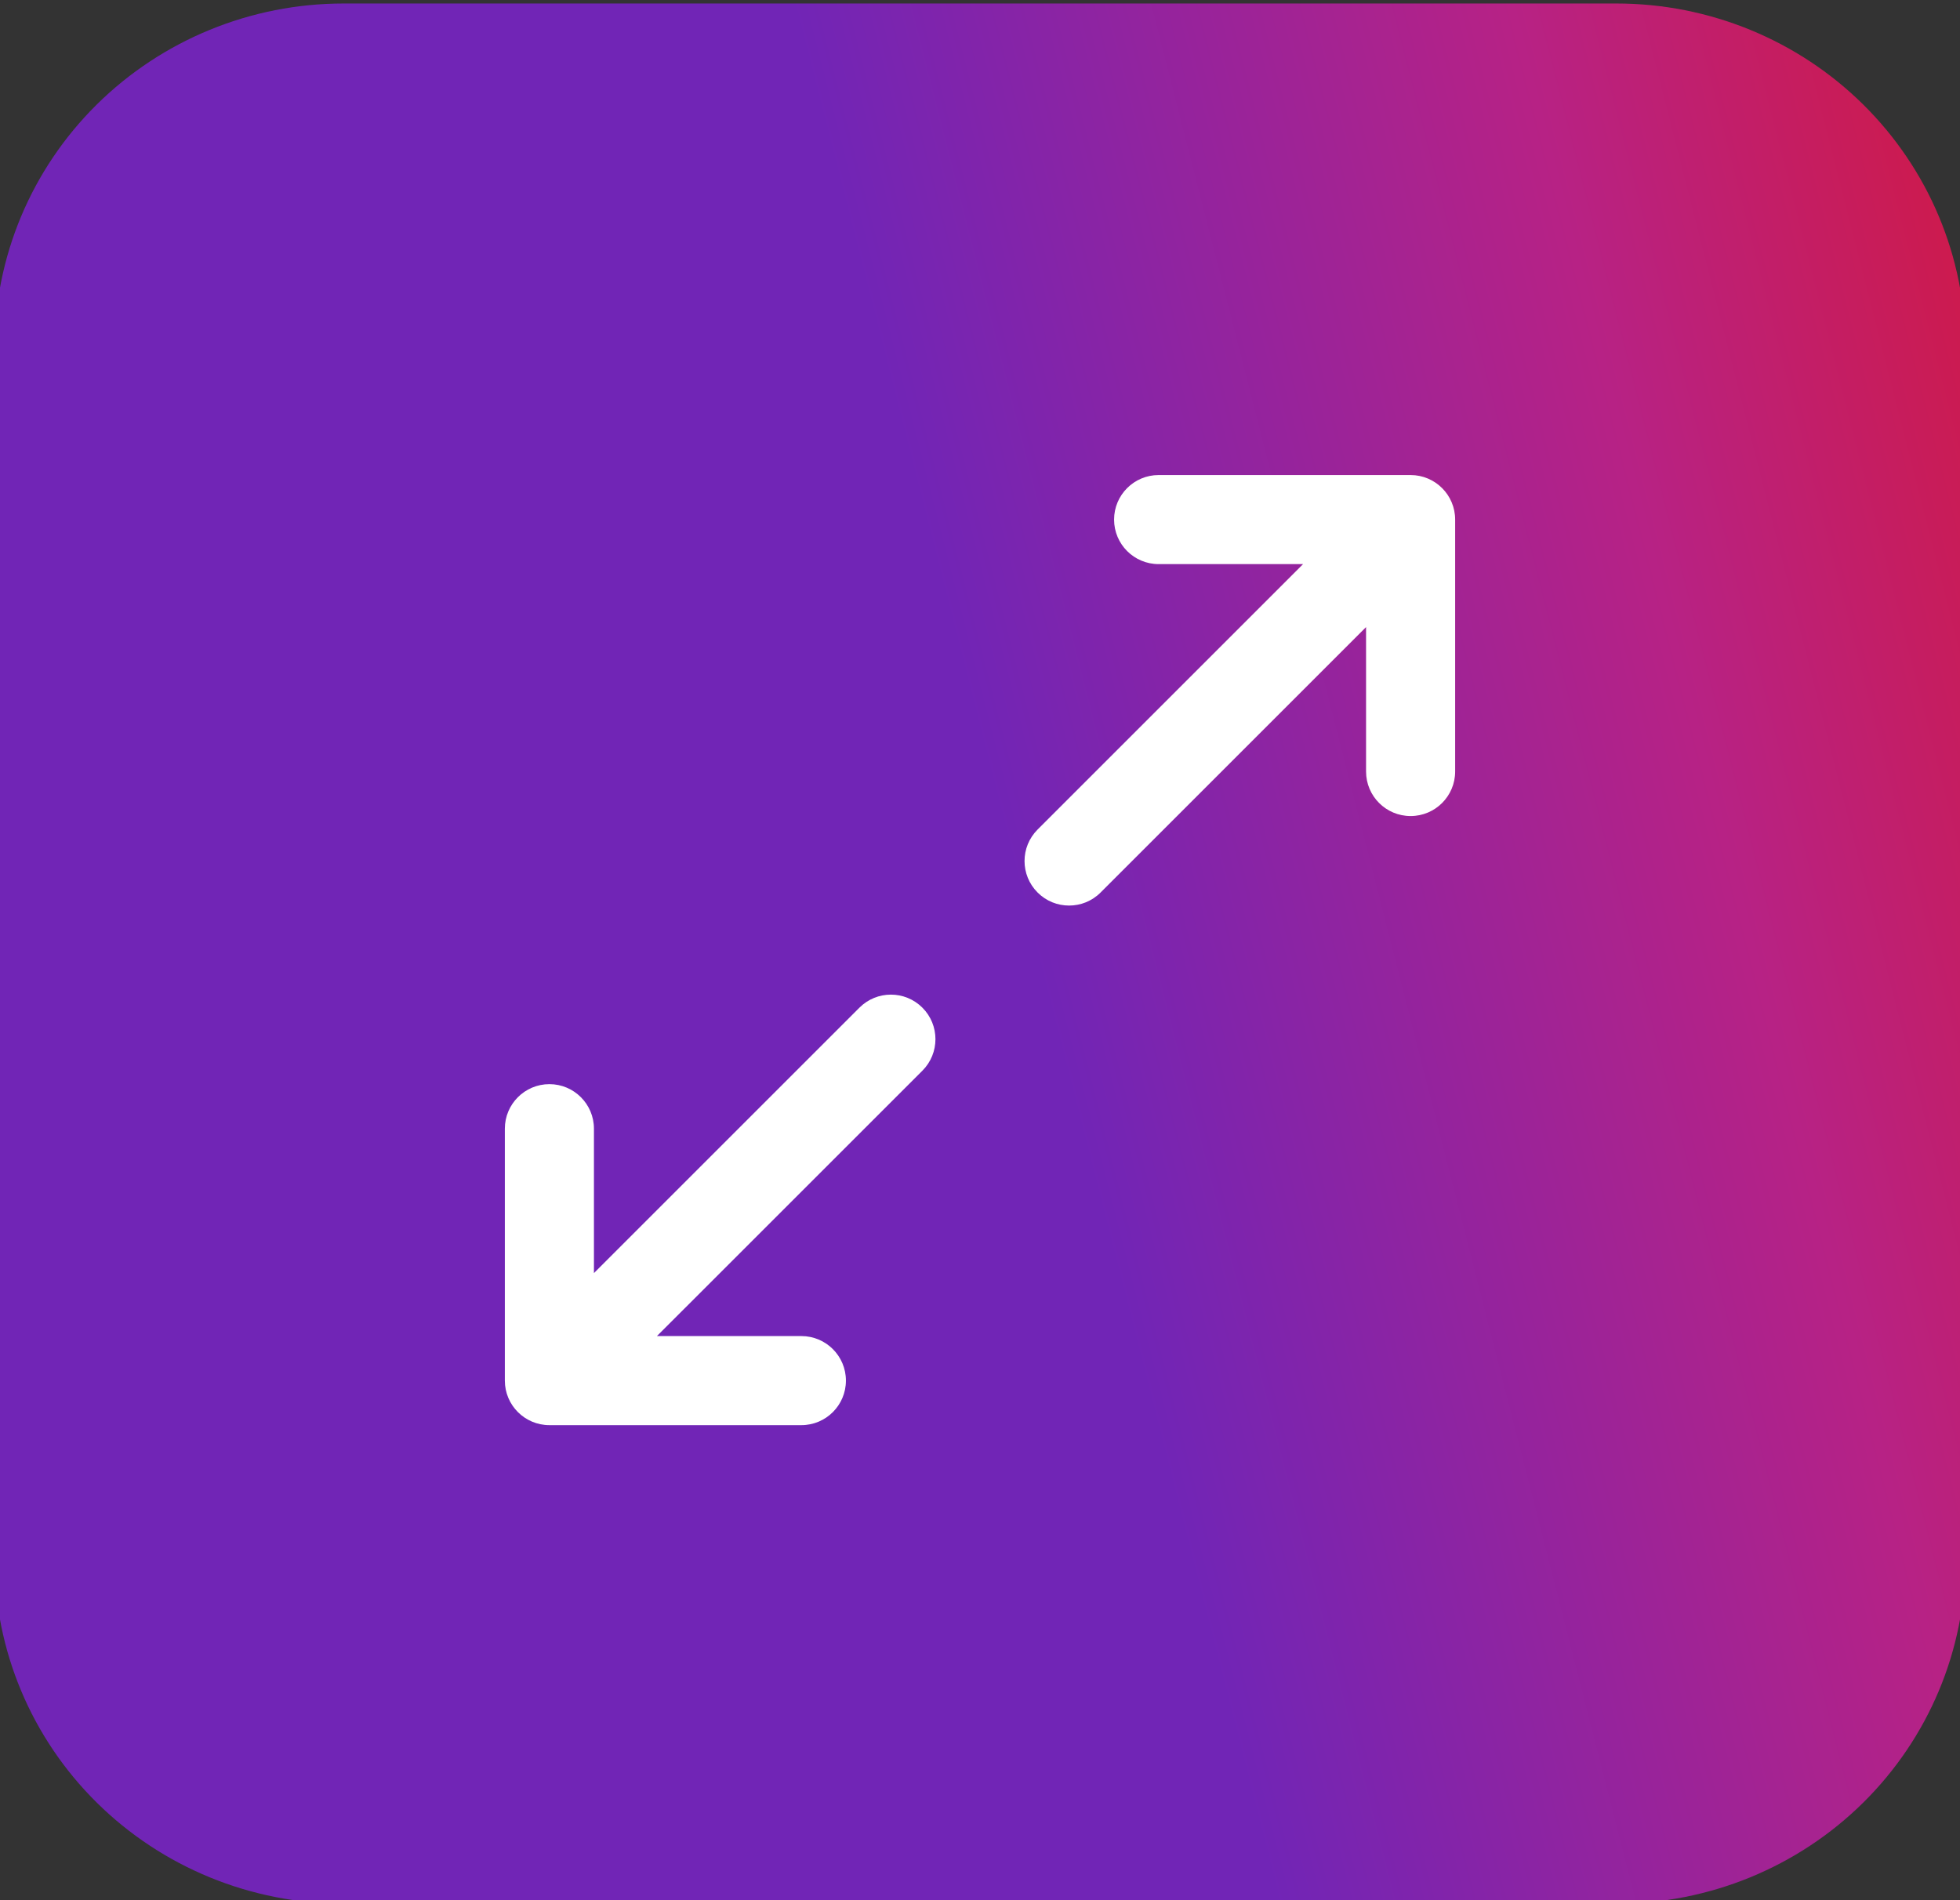 <?xml version="1.0" encoding="UTF-8"?><svg width="66" height="64" viewBox="0 0 66 64" fill="none" xmlns="http://www.w3.org/2000/svg">
<rect x="0" y="0" width="66" height="64" fill="#333333" stroke="none"/>
<g clip-path="url(#clip0_1912_23402)">
<path d="M11.569 0.118H54.433C57.55 0.118 60.539 1.343 62.743 3.523C64.947 5.703 66.185 8.659 66.185 11.742V52.493C66.185 55.576 64.947 58.532 62.743 60.712C60.539 62.892 57.55 64.117 54.433 64.118H11.569C8.451 64.118 5.462 62.893 3.258 60.713C1.053 58.533 -0.185 55.576 -0.185 52.493V11.742C-0.185 8.66 1.052 5.703 3.256 3.523C5.46 1.343 8.449 0.118 11.566 0.118H11.569Z" fill="url(#paint0_linear_1912_23402)"/>
<path d="M31.061 33.94C30.475 33.353 29.525 33.353 28.939 33.94L20 42.879V38.015C20 37.187 19.328 36.515 18.5 36.515C17.672 36.515 17 37.187 17 38.015V46.5C17 47.328 17.672 48 18.5 48H26.985C27.814 48 28.485 47.328 28.485 46.5C28.485 45.672 27.814 45 26.985 45H22.121L31.061 36.061C31.646 35.475 31.646 34.525 31.061 33.94Z" fill="white"/>
<path d="M49 17.5V25.985C49 26.814 48.328 27.485 47.5 27.485C46.672 27.485 46 26.814 46 25.985V21.121L37.06 30.061C36.768 30.354 36.384 30.5 36 30.5C35.616 30.5 35.232 30.354 34.94 30.061C34.353 29.475 34.353 28.525 34.94 27.939L43.879 19H39.015C38.187 19 37.515 18.328 37.515 17.5C37.515 16.672 38.187 16 39.015 16H47.5C48.328 16 49 16.672 49 17.5Z" fill="white"/>
</g>
<defs>
<linearGradient id="paint0_linear_1912_23402" x1="85.185" y1="-96.292" x2="-23.269" y2="-68.594" gradientUnits="userSpaceOnUse">
<stop stop-color="#FF6257"/>
<stop offset="0.24" stop-color="#EB1000"/>
<stop offset="0.51" stop-color="#B72285"/>
<stop offset="0.72" stop-color="#7125B6"/>
</linearGradient>
<clipPath id="clip0_1912_23402">
<rect width="66" height="64" fill="white"/>
</clipPath>
</defs>
</svg>
